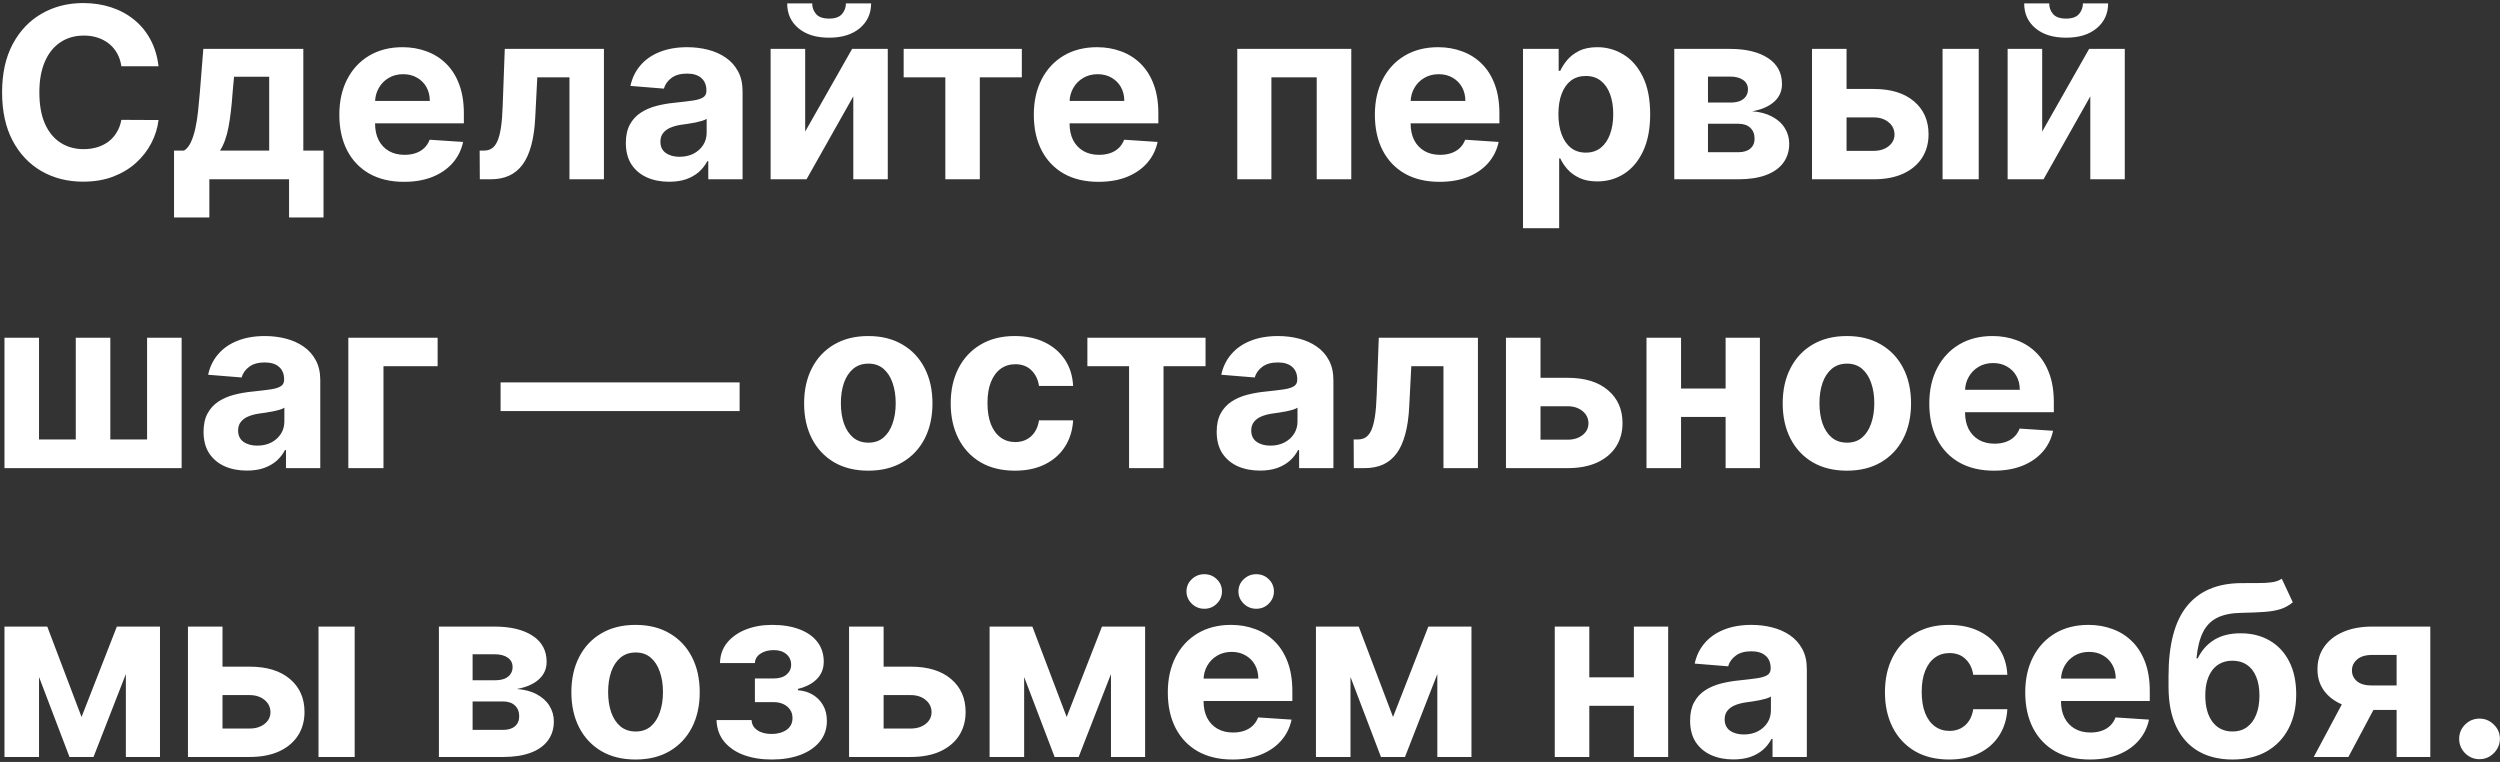 <?xml version="1.0" encoding="UTF-8"?> <svg xmlns="http://www.w3.org/2000/svg" width="502" height="153" viewBox="0 0 502 153" fill="none"><rect x="0" y="0" width="502" height="153" fill="#333333" stroke="none"/><path d="M31.835 13.312H24.369C24.233 12.347 23.954 11.489 23.534 10.739C23.114 9.977 22.574 9.33 21.915 8.795C21.256 8.261 20.494 7.852 19.631 7.568C18.778 7.284 17.852 7.142 16.852 7.142C15.046 7.142 13.472 7.591 12.131 8.489C10.79 9.375 9.75 10.671 9.011 12.375C8.273 14.068 7.903 16.125 7.903 18.546C7.903 21.034 8.273 23.125 9.011 24.818C9.761 26.511 10.807 27.79 12.148 28.653C13.489 29.517 15.04 29.949 16.801 29.949C17.79 29.949 18.704 29.818 19.546 29.557C20.398 29.296 21.153 28.915 21.812 28.415C22.472 27.903 23.017 27.284 23.449 26.557C23.892 25.829 24.199 25 24.369 24.068L31.835 24.102C31.642 25.704 31.159 27.25 30.386 28.739C29.625 30.216 28.597 31.54 27.301 32.71C26.017 33.869 24.483 34.79 22.699 35.472C20.926 36.142 18.921 36.477 16.682 36.477C13.568 36.477 10.784 35.773 8.33 34.364C5.886 32.955 3.955 30.915 2.534 28.244C1.125 25.574 0.42 22.341 0.42 18.546C0.42 14.739 1.136 11.5 2.568 8.83C4 6.159 5.943 4.125 8.398 2.727C10.852 1.318 13.614 0.614 16.682 0.614C18.704 0.614 20.579 0.898 22.307 1.466C24.046 2.034 25.585 2.864 26.926 3.955C28.267 5.034 29.358 6.358 30.199 7.926C31.051 9.494 31.597 11.29 31.835 13.312ZM34.946 43.67V30.239H36.957C37.537 29.875 38.003 29.296 38.355 28.5C38.719 27.704 39.014 26.767 39.242 25.688C39.48 24.608 39.662 23.443 39.787 22.193C39.923 20.932 40.043 19.659 40.145 18.375L40.827 9.818H60.906V30.239H64.963V43.67H58.043V36H42.037V43.67H34.946ZM44.185 30.239H54.054V15.409H46.997L46.724 18.375C46.531 21.171 46.253 23.546 45.889 25.5C45.526 27.443 44.957 29.023 44.185 30.239ZM81.126 36.511C78.433 36.511 76.115 35.966 74.172 34.875C72.24 33.773 70.751 32.216 69.706 30.204C68.66 28.182 68.138 25.79 68.138 23.028C68.138 20.335 68.66 17.972 69.706 15.938C70.751 13.903 72.223 12.318 74.121 11.182C76.03 10.046 78.269 9.477 80.837 9.477C82.564 9.477 84.172 9.756 85.66 10.312C87.16 10.858 88.467 11.682 89.581 12.784C90.706 13.886 91.581 15.273 92.206 16.943C92.831 18.602 93.144 20.546 93.144 22.773V24.767H71.035V20.267H86.308C86.308 19.222 86.081 18.296 85.626 17.489C85.172 16.682 84.541 16.051 83.734 15.597C82.939 15.131 82.013 14.898 80.956 14.898C79.854 14.898 78.876 15.153 78.024 15.665C77.183 16.165 76.524 16.841 76.047 17.693C75.57 18.534 75.325 19.472 75.314 20.506V24.784C75.314 26.079 75.553 27.199 76.03 28.142C76.519 29.085 77.206 29.812 78.092 30.324C78.979 30.835 80.03 31.091 81.246 31.091C82.053 31.091 82.791 30.977 83.462 30.75C84.132 30.523 84.706 30.182 85.183 29.727C85.66 29.273 86.024 28.716 86.274 28.057L92.99 28.5C92.649 30.114 91.95 31.523 90.894 32.727C89.848 33.92 88.496 34.852 86.837 35.523C85.189 36.182 83.285 36.511 81.126 36.511ZM96.348 36L96.314 30.239H97.183C97.797 30.239 98.325 30.091 98.769 29.796C99.223 29.489 99.598 28.994 99.894 28.312C100.189 27.631 100.422 26.727 100.592 25.602C100.763 24.466 100.876 23.068 100.933 21.409L101.359 9.818H121.268V36H114.348V15.528H107.888L107.479 23.523C107.376 25.716 107.109 27.602 106.678 29.182C106.257 30.761 105.672 32.057 104.922 33.068C104.172 34.068 103.268 34.807 102.212 35.284C101.155 35.761 99.928 36 98.53 36H96.348ZM134.364 36.494C132.693 36.494 131.205 36.205 129.898 35.625C128.591 35.034 127.557 34.165 126.795 33.017C126.045 31.858 125.67 30.415 125.67 28.688C125.67 27.233 125.938 26.011 126.472 25.023C127.006 24.034 127.733 23.239 128.653 22.636C129.574 22.034 130.619 21.579 131.79 21.273C132.972 20.966 134.21 20.75 135.506 20.625C137.028 20.466 138.256 20.318 139.188 20.182C140.119 20.034 140.795 19.818 141.216 19.534C141.636 19.25 141.847 18.829 141.847 18.273V18.171C141.847 17.091 141.506 16.256 140.824 15.665C140.153 15.074 139.199 14.778 137.96 14.778C136.653 14.778 135.614 15.068 134.841 15.648C134.068 16.216 133.557 16.932 133.307 17.796L126.591 17.25C126.932 15.659 127.602 14.284 128.602 13.125C129.602 11.954 130.892 11.057 132.472 10.432C134.063 9.795 135.903 9.477 137.994 9.477C139.449 9.477 140.841 9.648 142.17 9.989C143.511 10.329 144.699 10.858 145.733 11.574C146.778 12.29 147.602 13.21 148.205 14.335C148.807 15.449 149.108 16.784 149.108 18.341V36H142.222V32.369H142.017C141.597 33.188 141.034 33.909 140.33 34.534C139.625 35.148 138.778 35.631 137.79 35.983C136.801 36.324 135.659 36.494 134.364 36.494ZM136.443 31.483C137.511 31.483 138.455 31.273 139.273 30.852C140.091 30.421 140.733 29.841 141.199 29.114C141.665 28.386 141.898 27.562 141.898 26.642V23.864C141.67 24.011 141.358 24.148 140.96 24.273C140.574 24.386 140.136 24.494 139.648 24.597C139.159 24.688 138.67 24.773 138.182 24.852C137.693 24.921 137.25 24.983 136.852 25.04C136 25.165 135.256 25.364 134.619 25.636C133.983 25.909 133.489 26.278 133.136 26.744C132.784 27.199 132.608 27.767 132.608 28.449C132.608 29.438 132.966 30.193 133.682 30.716C134.409 31.227 135.33 31.483 136.443 31.483ZM161.679 26.421L171.105 9.818H178.264V36H171.344V19.347L161.952 36H154.741V9.818H161.679V26.421ZM169.861 0.682H174.923C174.912 2.75 174.145 4.415 172.622 5.676C171.111 6.938 169.065 7.568 166.486 7.568C163.895 7.568 161.844 6.938 160.332 5.676C158.821 4.415 158.065 2.75 158.065 0.682H163.094C163.082 1.466 163.332 2.17 163.844 2.795C164.366 3.42 165.247 3.733 166.486 3.733C167.69 3.733 168.554 3.426 169.077 2.812C169.599 2.199 169.861 1.489 169.861 0.682ZM181.456 15.528V9.818H205.183V15.528H196.746V36H189.825V15.528H181.456ZM220.58 36.511C217.886 36.511 215.568 35.966 213.625 34.875C211.693 33.773 210.205 32.216 209.159 30.204C208.114 28.182 207.591 25.79 207.591 23.028C207.591 20.335 208.114 17.972 209.159 15.938C210.205 13.903 211.676 12.318 213.574 11.182C215.483 10.046 217.722 9.477 220.29 9.477C222.017 9.477 223.625 9.756 225.114 10.312C226.614 10.858 227.92 11.682 229.034 12.784C230.159 13.886 231.034 15.273 231.659 16.943C232.284 18.602 232.597 20.546 232.597 22.773V24.767H210.489V20.267H225.761C225.761 19.222 225.534 18.296 225.08 17.489C224.625 16.682 223.994 16.051 223.188 15.597C222.392 15.131 221.466 14.898 220.409 14.898C219.307 14.898 218.33 15.153 217.477 15.665C216.636 16.165 215.977 16.841 215.5 17.693C215.023 18.534 214.778 19.472 214.767 20.506V24.784C214.767 26.079 215.006 27.199 215.483 28.142C215.972 29.085 216.659 29.812 217.545 30.324C218.432 30.835 219.483 31.091 220.699 31.091C221.506 31.091 222.244 30.977 222.915 30.75C223.585 30.523 224.159 30.182 224.636 29.727C225.114 29.273 225.477 28.716 225.727 28.057L232.443 28.5C232.102 30.114 231.403 31.523 230.347 32.727C229.301 33.92 227.949 34.852 226.29 35.523C224.642 36.182 222.739 36.511 220.58 36.511ZM248.445 36V9.818H271.337V36H264.399V15.528H255.297V36H248.445ZM289.064 36.511C286.371 36.511 284.053 35.966 282.109 34.875C280.178 33.773 278.689 32.216 277.643 30.204C276.598 28.182 276.075 25.79 276.075 23.028C276.075 20.335 276.598 17.972 277.643 15.938C278.689 13.903 280.161 12.318 282.058 11.182C283.967 10.046 286.206 9.477 288.774 9.477C290.501 9.477 292.109 9.756 293.598 10.312C295.098 10.858 296.405 11.682 297.518 12.784C298.643 13.886 299.518 15.273 300.143 16.943C300.768 18.602 301.081 20.546 301.081 22.773V24.767H278.973V20.267H294.246C294.246 19.222 294.018 18.296 293.564 17.489C293.109 16.682 292.479 16.051 291.672 15.597C290.876 15.131 289.95 14.898 288.893 14.898C287.791 14.898 286.814 15.153 285.962 15.665C285.121 16.165 284.462 16.841 283.984 17.693C283.507 18.534 283.263 19.472 283.251 20.506V24.784C283.251 26.079 283.49 27.199 283.967 28.142C284.456 29.085 285.143 29.812 286.03 30.324C286.916 30.835 287.967 31.091 289.183 31.091C289.99 31.091 290.729 30.977 291.399 30.75C292.07 30.523 292.643 30.182 293.121 29.727C293.598 29.273 293.962 28.716 294.212 28.057L300.928 28.5C300.587 30.114 299.888 31.523 298.831 32.727C297.786 33.92 296.433 34.852 294.774 35.523C293.126 36.182 291.223 36.511 289.064 36.511ZM305.82 45.818V9.818H312.979V14.216H313.303C313.621 13.511 314.081 12.796 314.683 12.068C315.297 11.329 316.092 10.716 317.07 10.227C318.058 9.727 319.286 9.477 320.751 9.477C322.661 9.477 324.422 9.977 326.036 10.977C327.649 11.966 328.939 13.46 329.905 15.46C330.871 17.449 331.354 19.943 331.354 22.943C331.354 25.864 330.882 28.329 329.939 30.341C329.007 32.341 327.734 33.858 326.121 34.892C324.518 35.915 322.723 36.426 320.734 36.426C319.325 36.426 318.126 36.193 317.138 35.727C316.161 35.261 315.359 34.676 314.734 33.972C314.109 33.256 313.632 32.534 313.303 31.807H313.081V45.818H305.82ZM312.928 22.909C312.928 24.466 313.143 25.824 313.575 26.983C314.007 28.142 314.632 29.046 315.45 29.693C316.268 30.329 317.263 30.648 318.433 30.648C319.615 30.648 320.615 30.324 321.433 29.676C322.251 29.017 322.871 28.108 323.291 26.949C323.723 25.778 323.939 24.432 323.939 22.909C323.939 21.398 323.729 20.068 323.308 18.921C322.888 17.773 322.268 16.875 321.45 16.227C320.632 15.579 319.626 15.256 318.433 15.256C317.251 15.256 316.251 15.568 315.433 16.193C314.626 16.818 314.007 17.704 313.575 18.852C313.143 20 312.928 21.352 312.928 22.909ZM336.195 36V9.818H347.359C350.587 9.818 353.138 10.432 355.013 11.659C356.888 12.886 357.825 14.631 357.825 16.892C357.825 18.312 357.297 19.494 356.24 20.438C355.183 21.381 353.717 22.017 351.842 22.347C353.411 22.46 354.746 22.818 355.848 23.421C356.962 24.011 357.808 24.778 358.388 25.722C358.979 26.665 359.274 27.71 359.274 28.858C359.274 30.347 358.876 31.625 358.081 32.693C357.297 33.761 356.143 34.58 354.621 35.148C353.109 35.716 351.263 36 349.081 36H336.195ZM342.962 30.562H349.081C350.092 30.562 350.882 30.324 351.45 29.847C352.03 29.358 352.32 28.693 352.32 27.852C352.32 26.921 352.03 26.188 351.45 25.653C350.882 25.119 350.092 24.852 349.081 24.852H342.962V30.562ZM342.962 20.591H347.513C348.24 20.591 348.859 20.489 349.371 20.284C349.893 20.068 350.291 19.761 350.564 19.364C350.848 18.966 350.99 18.494 350.99 17.949C350.99 17.142 350.666 16.511 350.018 16.057C349.371 15.602 348.484 15.375 347.359 15.375H342.962V20.591ZM368.402 17.864H376.226C379.692 17.864 382.396 18.693 384.339 20.352C386.283 22 387.254 24.204 387.254 26.966C387.254 28.761 386.817 30.341 385.942 31.704C385.067 33.057 383.805 34.114 382.158 34.875C380.51 35.625 378.533 36 376.226 36H363.851V9.818H370.788V30.29H376.226C377.442 30.29 378.442 29.983 379.226 29.369C380.01 28.756 380.408 27.972 380.419 27.017C380.408 26.006 380.01 25.182 379.226 24.546C378.442 23.898 377.442 23.574 376.226 23.574H368.402V17.864ZM390.067 36V9.818H397.328V36H390.067ZM410.07 26.421L419.496 9.818H426.655V36H419.734V19.347L410.342 36H403.132V9.818H410.07V26.421ZM418.251 0.682H423.314C423.303 2.75 422.536 4.415 421.013 5.676C419.501 6.938 417.456 7.568 414.876 7.568C412.286 7.568 410.234 6.938 408.723 5.676C407.212 4.415 406.456 2.75 406.456 0.682H411.484C411.473 1.466 411.723 2.17 412.234 2.795C412.757 3.42 413.638 3.733 414.876 3.733C416.081 3.733 416.945 3.426 417.467 2.812C417.99 2.199 418.251 1.489 418.251 0.682ZM0.898 67.818H7.835V88.239H15.216V67.818H22.153V88.239H29.534V67.818H36.472V94H0.898V67.818ZM49.567 94.494C47.896 94.494 46.408 94.204 45.101 93.625C43.794 93.034 42.76 92.165 41.999 91.017C41.249 89.858 40.874 88.415 40.874 86.688C40.874 85.233 41.141 84.011 41.675 83.023C42.209 82.034 42.936 81.239 43.856 80.636C44.777 80.034 45.822 79.579 46.993 79.273C48.175 78.966 49.413 78.75 50.709 78.625C52.231 78.466 53.459 78.318 54.391 78.182C55.322 78.034 55.999 77.818 56.419 77.534C56.84 77.25 57.05 76.829 57.05 76.273V76.171C57.05 75.091 56.709 74.256 56.027 73.665C55.356 73.074 54.402 72.778 53.163 72.778C51.856 72.778 50.817 73.068 50.044 73.648C49.271 74.216 48.76 74.932 48.51 75.796L41.794 75.25C42.135 73.659 42.805 72.284 43.805 71.125C44.805 69.954 46.095 69.057 47.675 68.432C49.266 67.796 51.106 67.477 53.197 67.477C54.652 67.477 56.044 67.648 57.374 67.989C58.715 68.329 59.902 68.858 60.936 69.574C61.981 70.29 62.805 71.21 63.408 72.335C64.01 73.449 64.311 74.784 64.311 76.341V94H57.425V90.369H57.22C56.8 91.188 56.237 91.909 55.533 92.534C54.828 93.148 53.981 93.631 52.993 93.983C52.004 94.324 50.862 94.494 49.567 94.494ZM51.646 89.483C52.715 89.483 53.658 89.273 54.476 88.852C55.294 88.421 55.936 87.841 56.402 87.114C56.868 86.386 57.101 85.562 57.101 84.642V81.864C56.874 82.011 56.561 82.148 56.163 82.273C55.777 82.386 55.34 82.494 54.851 82.597C54.362 82.688 53.874 82.773 53.385 82.852C52.896 82.921 52.453 82.983 52.055 83.04C51.203 83.165 50.459 83.364 49.822 83.636C49.186 83.909 48.692 84.278 48.34 84.744C47.987 85.199 47.811 85.767 47.811 86.449C47.811 87.438 48.169 88.193 48.885 88.716C49.612 89.227 50.533 89.483 51.646 89.483ZM87.876 67.818V73.528H77.001V94H69.945V67.818H87.876ZM148.516 76.784V82.546H100.516V76.784H148.516ZM174.352 94.511C171.705 94.511 169.415 93.949 167.483 92.824C165.563 91.688 164.08 90.108 163.034 88.085C161.989 86.051 161.466 83.693 161.466 81.011C161.466 78.307 161.989 75.943 163.034 73.921C164.08 71.886 165.563 70.307 167.483 69.182C169.415 68.046 171.705 67.477 174.352 67.477C177 67.477 179.284 68.046 181.205 69.182C183.136 70.307 184.625 71.886 185.67 73.921C186.716 75.943 187.239 78.307 187.239 81.011C187.239 83.693 186.716 86.051 185.67 88.085C184.625 90.108 183.136 91.688 181.205 92.824C179.284 93.949 177 94.511 174.352 94.511ZM174.386 88.886C175.591 88.886 176.597 88.546 177.403 87.864C178.21 87.171 178.818 86.227 179.227 85.034C179.648 83.841 179.858 82.483 179.858 80.96C179.858 79.438 179.648 78.079 179.227 76.886C178.818 75.693 178.21 74.75 177.403 74.057C176.597 73.364 175.591 73.017 174.386 73.017C173.17 73.017 172.148 73.364 171.318 74.057C170.5 74.75 169.881 75.693 169.46 76.886C169.051 78.079 168.847 79.438 168.847 80.96C168.847 82.483 169.051 83.841 169.46 85.034C169.881 86.227 170.5 87.171 171.318 87.864C172.148 88.546 173.17 88.886 174.386 88.886ZM203.79 94.511C201.108 94.511 198.801 93.943 196.869 92.807C194.949 91.659 193.472 90.068 192.438 88.034C191.415 86 190.903 83.659 190.903 81.011C190.903 78.329 191.42 75.977 192.455 73.954C193.5 71.921 194.983 70.335 196.903 69.199C198.824 68.051 201.108 67.477 203.756 67.477C206.04 67.477 208.04 67.892 209.756 68.722C211.472 69.551 212.83 70.716 213.83 72.216C214.83 73.716 215.381 75.477 215.483 77.5H208.631C208.438 76.193 207.926 75.142 207.097 74.347C206.278 73.54 205.205 73.136 203.875 73.136C202.75 73.136 201.767 73.443 200.926 74.057C200.097 74.659 199.449 75.54 198.983 76.699C198.517 77.858 198.284 79.261 198.284 80.909C198.284 82.579 198.511 84 198.966 85.171C199.432 86.341 200.085 87.233 200.926 87.847C201.767 88.46 202.75 88.767 203.875 88.767C204.705 88.767 205.449 88.597 206.108 88.256C206.778 87.915 207.33 87.421 207.761 86.773C208.205 86.114 208.494 85.324 208.631 84.403H215.483C215.369 86.403 214.824 88.165 213.847 89.688C212.881 91.199 211.545 92.381 209.841 93.233C208.136 94.085 206.119 94.511 203.79 94.511ZM218.347 73.528V67.818H242.074V73.528H233.636V94H226.716V73.528H218.347ZM253.004 94.494C251.334 94.494 249.845 94.204 248.538 93.625C247.232 93.034 246.197 92.165 245.436 91.017C244.686 89.858 244.311 88.415 244.311 86.688C244.311 85.233 244.578 84.011 245.112 83.023C245.646 82.034 246.374 81.239 247.294 80.636C248.214 80.034 249.26 79.579 250.43 79.273C251.612 78.966 252.851 78.75 254.146 78.625C255.669 78.466 256.896 78.318 257.828 78.182C258.76 78.034 259.436 77.818 259.857 77.534C260.277 77.25 260.487 76.829 260.487 76.273V76.171C260.487 75.091 260.146 74.256 259.464 73.665C258.794 73.074 257.839 72.778 256.601 72.778C255.294 72.778 254.254 73.068 253.482 73.648C252.709 74.216 252.197 74.932 251.947 75.796L245.232 75.25C245.572 73.659 246.243 72.284 247.243 71.125C248.243 69.954 249.533 69.057 251.112 68.432C252.703 67.796 254.544 67.477 256.635 67.477C258.089 67.477 259.482 67.648 260.811 67.989C262.152 68.329 263.339 68.858 264.374 69.574C265.419 70.29 266.243 71.21 266.845 72.335C267.447 73.449 267.749 74.784 267.749 76.341V94H260.862V90.369H260.658C260.237 91.188 259.675 91.909 258.97 92.534C258.266 93.148 257.419 93.631 256.43 93.983C255.442 94.324 254.3 94.494 253.004 94.494ZM255.084 89.483C256.152 89.483 257.095 89.273 257.913 88.852C258.732 88.421 259.374 87.841 259.839 87.114C260.305 86.386 260.538 85.562 260.538 84.642V81.864C260.311 82.011 259.999 82.148 259.601 82.273C259.214 82.386 258.777 82.494 258.288 82.597C257.8 82.688 257.311 82.773 256.822 82.852C256.334 82.921 255.891 82.983 255.493 83.04C254.641 83.165 253.896 83.364 253.26 83.636C252.624 83.909 252.129 84.278 251.777 84.744C251.425 85.199 251.249 85.767 251.249 86.449C251.249 87.438 251.607 88.193 252.322 88.716C253.05 89.227 253.97 89.483 255.084 89.483ZM271.848 94L271.814 88.239H272.683C273.297 88.239 273.825 88.091 274.268 87.796C274.723 87.489 275.098 86.994 275.393 86.312C275.689 85.631 275.922 84.727 276.092 83.602C276.263 82.466 276.376 81.068 276.433 79.409L276.859 67.818H296.768V94H289.848V73.528H283.388L282.979 81.523C282.876 83.716 282.609 85.602 282.178 87.182C281.757 88.761 281.172 90.057 280.422 91.068C279.672 92.068 278.768 92.807 277.712 93.284C276.655 93.761 275.428 94 274.03 94H271.848ZM306.949 75.864H314.773C318.239 75.864 320.943 76.693 322.886 78.352C324.83 80 325.801 82.204 325.801 84.966C325.801 86.761 325.364 88.341 324.489 89.704C323.614 91.057 322.352 92.114 320.705 92.875C319.057 93.625 317.08 94 314.773 94H302.398V67.818H309.335V88.29H314.773C315.989 88.29 316.989 87.983 317.773 87.369C318.557 86.756 318.955 85.972 318.966 85.017C318.955 84.006 318.557 83.182 317.773 82.546C316.989 81.898 315.989 81.574 314.773 81.574H306.949V75.864ZM348.838 78.011V83.722H335.168V78.011H348.838ZM337.554 67.818V94H330.616V67.818H337.554ZM353.389 67.818V94H346.503V67.818H353.389ZM370.852 94.511C368.205 94.511 365.915 93.949 363.983 92.824C362.063 91.688 360.58 90.108 359.534 88.085C358.489 86.051 357.966 83.693 357.966 81.011C357.966 78.307 358.489 75.943 359.534 73.921C360.58 71.886 362.063 70.307 363.983 69.182C365.915 68.046 368.205 67.477 370.852 67.477C373.5 67.477 375.784 68.046 377.705 69.182C379.636 70.307 381.125 71.886 382.17 73.921C383.216 75.943 383.739 78.307 383.739 81.011C383.739 83.693 383.216 86.051 382.17 88.085C381.125 90.108 379.636 91.688 377.705 92.824C375.784 93.949 373.5 94.511 370.852 94.511ZM370.886 88.886C372.091 88.886 373.097 88.546 373.903 87.864C374.71 87.171 375.318 86.227 375.727 85.034C376.148 83.841 376.358 82.483 376.358 80.96C376.358 79.438 376.148 78.079 375.727 76.886C375.318 75.693 374.71 74.75 373.903 74.057C373.097 73.364 372.091 73.017 370.886 73.017C369.67 73.017 368.648 73.364 367.818 74.057C367 74.75 366.381 75.693 365.96 76.886C365.551 78.079 365.347 79.438 365.347 80.96C365.347 82.483 365.551 83.841 365.96 85.034C366.381 86.227 367 87.171 367.818 87.864C368.648 88.546 369.67 88.886 370.886 88.886ZM400.392 94.511C397.699 94.511 395.381 93.966 393.438 92.875C391.506 91.773 390.017 90.216 388.972 88.204C387.926 86.182 387.403 83.79 387.403 81.028C387.403 78.335 387.926 75.972 388.972 73.938C390.017 71.903 391.489 70.318 393.386 69.182C395.295 68.046 397.534 67.477 400.102 67.477C401.83 67.477 403.438 67.756 404.926 68.312C406.426 68.858 407.733 69.682 408.847 70.784C409.972 71.886 410.847 73.273 411.472 74.943C412.097 76.602 412.409 78.546 412.409 80.773V82.767H390.301V78.267H405.574C405.574 77.222 405.347 76.296 404.892 75.489C404.438 74.682 403.807 74.051 403 73.597C402.205 73.131 401.278 72.898 400.222 72.898C399.119 72.898 398.142 73.153 397.29 73.665C396.449 74.165 395.79 74.841 395.312 75.693C394.835 76.534 394.591 77.472 394.58 78.506V82.784C394.58 84.079 394.818 85.199 395.295 86.142C395.784 87.085 396.472 87.812 397.358 88.324C398.244 88.835 399.295 89.091 400.511 89.091C401.318 89.091 402.057 88.977 402.727 88.75C403.398 88.523 403.972 88.182 404.449 87.727C404.926 87.273 405.29 86.716 405.54 86.057L412.256 86.5C411.915 88.114 411.216 89.523 410.159 90.727C409.114 91.921 407.761 92.852 406.102 93.523C404.455 94.182 402.551 94.511 400.392 94.511ZM16.375 143.972L23.466 125.818H28.989L18.778 152H13.954L3.983 125.818H9.489L16.375 143.972ZM7.835 125.818V152H0.898V125.818H7.835ZM25.273 152V125.818H32.125V152H25.273ZM42.293 133.864H50.117C53.582 133.864 56.287 134.693 58.23 136.352C60.173 138 61.145 140.205 61.145 142.966C61.145 144.761 60.707 146.341 59.832 147.705C58.957 149.057 57.696 150.114 56.048 150.875C54.401 151.625 52.423 152 50.117 152H37.742V125.818H44.679V146.29H50.117C51.332 146.29 52.332 145.983 53.117 145.369C53.901 144.756 54.298 143.972 54.31 143.017C54.298 142.006 53.901 141.182 53.117 140.545C52.332 139.898 51.332 139.574 50.117 139.574H42.293V133.864ZM63.957 152V125.818H71.219V152H63.957ZM88.132 152V125.818H99.297C102.524 125.818 105.075 126.432 106.95 127.659C108.825 128.886 109.763 130.631 109.763 132.892C109.763 134.312 109.234 135.494 108.178 136.438C107.121 137.381 105.655 138.017 103.78 138.347C105.348 138.46 106.683 138.818 107.786 139.42C108.899 140.011 109.746 140.778 110.325 141.722C110.916 142.665 111.212 143.71 111.212 144.858C111.212 146.347 110.814 147.625 110.018 148.693C109.234 149.761 108.081 150.58 106.558 151.148C105.047 151.716 103.2 152 101.018 152H88.132ZM94.899 146.562H101.018C102.03 146.562 102.82 146.324 103.388 145.847C103.967 145.358 104.257 144.693 104.257 143.852C104.257 142.92 103.967 142.187 103.388 141.653C102.82 141.119 102.03 140.852 101.018 140.852H94.899V146.562ZM94.899 136.591H99.45C100.178 136.591 100.797 136.489 101.308 136.284C101.831 136.068 102.229 135.761 102.501 135.364C102.786 134.966 102.928 134.494 102.928 133.949C102.928 133.142 102.604 132.511 101.956 132.057C101.308 131.602 100.422 131.375 99.297 131.375H94.899V136.591ZM127.618 152.511C124.97 152.511 122.68 151.949 120.749 150.824C118.828 149.687 117.345 148.108 116.3 146.085C115.254 144.051 114.732 141.693 114.732 139.011C114.732 136.307 115.254 133.943 116.3 131.92C117.345 129.886 118.828 128.307 120.749 127.182C122.68 126.045 124.97 125.477 127.618 125.477C130.266 125.477 132.55 126.045 134.47 127.182C136.402 128.307 137.891 129.886 138.936 131.92C139.982 133.943 140.504 136.307 140.504 139.011C140.504 141.693 139.982 144.051 138.936 146.085C137.891 148.108 136.402 149.687 134.47 150.824C132.55 151.949 130.266 152.511 127.618 152.511ZM127.652 146.886C128.857 146.886 129.862 146.545 130.669 145.864C131.476 145.17 132.084 144.227 132.493 143.034C132.913 141.841 133.124 140.483 133.124 138.96C133.124 137.438 132.913 136.08 132.493 134.886C132.084 133.693 131.476 132.75 130.669 132.057C129.862 131.364 128.857 131.017 127.652 131.017C126.436 131.017 125.413 131.364 124.584 132.057C123.766 132.75 123.146 133.693 122.726 134.886C122.317 136.08 122.112 137.438 122.112 138.96C122.112 140.483 122.317 141.841 122.726 143.034C123.146 144.227 123.766 145.17 124.584 145.864C125.413 146.545 126.436 146.886 127.652 146.886ZM143.879 144.585H150.919C150.953 145.449 151.339 146.131 152.078 146.631C152.817 147.131 153.771 147.381 154.942 147.381C156.124 147.381 157.118 147.108 157.925 146.562C158.732 146.006 159.135 145.21 159.135 144.176C159.135 143.54 158.976 142.989 158.658 142.523C158.339 142.045 157.896 141.67 157.328 141.398C156.76 141.125 156.101 140.989 155.351 140.989H151.584V136.233H155.351C156.476 136.233 157.339 135.972 157.942 135.449C158.555 134.926 158.862 134.273 158.862 133.489C158.862 132.602 158.544 131.892 157.908 131.358C157.283 130.812 156.436 130.54 155.368 130.54C154.288 130.54 153.391 130.784 152.675 131.273C151.97 131.75 151.607 132.375 151.584 133.148H144.578C144.601 131.58 145.072 130.222 145.993 129.074C146.925 127.926 148.175 127.04 149.743 126.415C151.322 125.79 153.089 125.477 155.044 125.477C157.18 125.477 159.021 125.778 160.567 126.381C162.124 126.972 163.317 127.818 164.146 128.92C164.987 130.023 165.408 131.335 165.408 132.858C165.408 134.244 164.953 135.403 164.044 136.335C163.135 137.267 161.862 137.932 160.226 138.33V138.602C161.305 138.67 162.283 138.96 163.158 139.472C164.033 139.983 164.732 140.687 165.254 141.585C165.777 142.472 166.038 143.523 166.038 144.739C166.038 146.364 165.561 147.756 164.607 148.915C163.663 150.074 162.357 150.966 160.686 151.591C159.027 152.205 157.124 152.511 154.976 152.511C152.885 152.511 151.01 152.21 149.351 151.608C147.703 150.994 146.391 150.097 145.413 148.915C144.447 147.733 143.936 146.29 143.879 144.585ZM175.043 133.864H182.866C186.332 133.864 189.037 134.693 190.98 136.352C192.923 138 193.895 140.205 193.895 142.966C193.895 144.761 193.457 146.341 192.582 147.705C191.707 149.057 190.446 150.114 188.798 150.875C187.151 151.625 185.173 152 182.866 152H170.491V125.818H177.429V146.29H182.866C184.082 146.29 185.082 145.983 185.866 145.369C186.651 144.756 187.048 143.972 187.06 143.017C187.048 142.006 186.651 141.182 185.866 140.545C185.082 139.898 184.082 139.574 182.866 139.574H175.043V133.864ZM214.188 143.972L221.278 125.818H226.801L216.591 152H211.767L201.795 125.818H207.301L214.188 143.972ZM205.648 125.818V152H198.71V125.818H205.648ZM223.085 152V125.818H229.938V152H223.085ZM247.486 152.511C244.793 152.511 242.474 151.966 240.531 150.875C238.599 149.773 237.111 148.216 236.065 146.205C235.02 144.182 234.497 141.79 234.497 139.028C234.497 136.335 235.02 133.972 236.065 131.938C237.111 129.903 238.582 128.318 240.48 127.182C242.389 126.045 244.628 125.477 247.196 125.477C248.923 125.477 250.531 125.756 252.02 126.312C253.52 126.858 254.827 127.682 255.94 128.784C257.065 129.886 257.94 131.273 258.565 132.943C259.19 134.602 259.503 136.545 259.503 138.773V140.767H237.395V136.267H252.668C252.668 135.222 252.44 134.295 251.986 133.489C251.531 132.682 250.901 132.051 250.094 131.597C249.298 131.131 248.372 130.898 247.315 130.898C246.213 130.898 245.236 131.153 244.384 131.665C243.543 132.165 242.884 132.841 242.406 133.693C241.929 134.534 241.685 135.472 241.673 136.506V140.784C241.673 142.08 241.912 143.199 242.389 144.142C242.878 145.085 243.565 145.812 244.452 146.324C245.338 146.835 246.389 147.091 247.605 147.091C248.412 147.091 249.151 146.977 249.821 146.75C250.491 146.523 251.065 146.182 251.543 145.727C252.02 145.273 252.384 144.716 252.634 144.057L259.349 144.5C259.009 146.114 258.31 147.523 257.253 148.727C256.207 149.92 254.855 150.852 253.196 151.523C251.548 152.182 249.645 152.511 247.486 152.511ZM241.827 122.239C240.849 122.239 240.009 121.898 239.304 121.216C238.599 120.523 238.247 119.705 238.247 118.761C238.247 117.795 238.599 116.977 239.304 116.307C240.009 115.636 240.849 115.301 241.827 115.301C242.815 115.301 243.651 115.636 244.332 116.307C245.026 116.977 245.372 117.795 245.372 118.761C245.372 119.705 245.026 120.523 244.332 121.216C243.651 121.898 242.815 122.239 241.827 122.239ZM252.259 122.239C251.281 122.239 250.44 121.898 249.736 121.216C249.031 120.523 248.679 119.705 248.679 118.761C248.679 117.795 249.031 116.977 249.736 116.307C250.44 115.636 251.281 115.301 252.259 115.301C253.247 115.301 254.082 115.636 254.764 116.307C255.457 116.977 255.804 117.795 255.804 118.761C255.804 119.705 255.457 120.523 254.764 121.216C254.082 121.898 253.247 122.239 252.259 122.239ZM279.719 143.972L286.81 125.818H292.332L282.122 152H277.298L267.327 125.818H272.832L279.719 143.972ZM271.179 125.818V152H264.241V125.818H271.179ZM288.616 152V125.818H295.469V152H288.616ZM330.416 136.011V141.722H316.746V136.011H330.416ZM319.132 125.818V152H312.195V125.818H319.132ZM334.967 125.818V152H328.081V125.818H334.967ZM348.067 152.494C346.396 152.494 344.908 152.205 343.601 151.625C342.294 151.034 341.26 150.165 340.499 149.017C339.749 147.858 339.374 146.415 339.374 144.688C339.374 143.233 339.641 142.011 340.175 141.023C340.709 140.034 341.436 139.239 342.357 138.636C343.277 138.034 344.322 137.58 345.493 137.273C346.675 136.966 347.913 136.75 349.209 136.625C350.732 136.466 351.959 136.318 352.891 136.182C353.822 136.034 354.499 135.818 354.919 135.534C355.339 135.25 355.55 134.83 355.55 134.273V134.17C355.55 133.091 355.209 132.256 354.527 131.665C353.857 131.074 352.902 130.778 351.663 130.778C350.357 130.778 349.317 131.068 348.544 131.648C347.771 132.216 347.26 132.932 347.01 133.795L340.294 133.25C340.635 131.659 341.305 130.284 342.305 129.125C343.305 127.955 344.595 127.057 346.175 126.432C347.766 125.795 349.607 125.477 351.697 125.477C353.152 125.477 354.544 125.648 355.874 125.989C357.214 126.33 358.402 126.858 359.436 127.574C360.482 128.29 361.305 129.21 361.908 130.335C362.51 131.449 362.811 132.784 362.811 134.341V152H355.925V148.369H355.72C355.3 149.188 354.737 149.909 354.033 150.534C353.328 151.148 352.482 151.631 351.493 151.983C350.504 152.324 349.362 152.494 348.067 152.494ZM350.146 147.483C351.214 147.483 352.158 147.273 352.976 146.852C353.794 146.42 354.436 145.841 354.902 145.114C355.368 144.386 355.601 143.562 355.601 142.642V139.864C355.374 140.011 355.061 140.148 354.663 140.273C354.277 140.386 353.839 140.494 353.351 140.597C352.862 140.687 352.374 140.773 351.885 140.852C351.396 140.92 350.953 140.983 350.555 141.04C349.703 141.165 348.959 141.364 348.322 141.636C347.686 141.909 347.192 142.278 346.839 142.744C346.487 143.199 346.311 143.767 346.311 144.449C346.311 145.438 346.669 146.193 347.385 146.716C348.112 147.227 349.033 147.483 350.146 147.483ZM391.384 152.511C388.702 152.511 386.395 151.943 384.463 150.807C382.543 149.659 381.065 148.068 380.031 146.034C379.009 144 378.497 141.659 378.497 139.011C378.497 136.33 379.014 133.977 380.048 131.955C381.094 129.92 382.577 128.335 384.497 127.199C386.418 126.051 388.702 125.477 391.349 125.477C393.634 125.477 395.634 125.892 397.349 126.722C399.065 127.551 400.423 128.716 401.423 130.216C402.423 131.716 402.974 133.477 403.077 135.5H396.224C396.031 134.193 395.52 133.142 394.69 132.347C393.872 131.54 392.798 131.136 391.469 131.136C390.344 131.136 389.361 131.443 388.52 132.057C387.69 132.659 387.043 133.54 386.577 134.699C386.111 135.858 385.878 137.261 385.878 138.909C385.878 140.58 386.105 142 386.56 143.17C387.026 144.341 387.679 145.233 388.52 145.847C389.361 146.46 390.344 146.767 391.469 146.767C392.298 146.767 393.043 146.597 393.702 146.256C394.372 145.915 394.923 145.42 395.355 144.773C395.798 144.114 396.088 143.324 396.224 142.403H403.077C402.963 144.403 402.418 146.165 401.44 147.688C400.474 149.199 399.139 150.381 397.435 151.233C395.73 152.085 393.713 152.511 391.384 152.511ZM419.658 152.511C416.964 152.511 414.646 151.966 412.703 150.875C410.771 149.773 409.283 148.216 408.237 146.205C407.192 144.182 406.669 141.79 406.669 139.028C406.669 136.335 407.192 133.972 408.237 131.938C409.283 129.903 410.754 128.318 412.652 127.182C414.561 126.045 416.8 125.477 419.368 125.477C421.095 125.477 422.703 125.756 424.192 126.312C425.692 126.858 426.999 127.682 428.112 128.784C429.237 129.886 430.112 131.273 430.737 132.943C431.362 134.602 431.675 136.545 431.675 138.773V140.767H409.567V136.267H424.839C424.839 135.222 424.612 134.295 424.158 133.489C423.703 132.682 423.072 132.051 422.266 131.597C421.47 131.131 420.544 130.898 419.487 130.898C418.385 130.898 417.408 131.153 416.555 131.665C415.714 132.165 415.055 132.841 414.578 133.693C414.101 134.534 413.857 135.472 413.845 136.506V140.784C413.845 142.08 414.084 143.199 414.561 144.142C415.05 145.085 415.737 145.812 416.624 146.324C417.51 146.835 418.561 147.091 419.777 147.091C420.584 147.091 421.322 146.977 421.993 146.75C422.663 146.523 423.237 146.182 423.714 145.727C424.192 145.273 424.555 144.716 424.805 144.057L431.521 144.5C431.18 146.114 430.482 147.523 429.425 148.727C428.379 149.92 427.027 150.852 425.368 151.523C423.72 152.182 421.817 152.511 419.658 152.511ZM458.18 116.205L460.396 120.943C459.658 121.557 458.839 122.011 457.942 122.307C457.044 122.591 455.97 122.778 454.72 122.869C453.482 122.96 451.97 123.023 450.186 123.057C448.163 123.08 446.516 123.403 445.243 124.028C443.97 124.653 443.004 125.636 442.345 126.977C441.686 128.307 441.254 130.045 441.05 132.193H441.305C442.089 130.591 443.192 129.352 444.612 128.477C446.044 127.602 447.811 127.165 449.913 127.165C452.141 127.165 454.089 127.653 455.76 128.631C457.442 129.608 458.749 131.011 459.68 132.841C460.612 134.67 461.078 136.864 461.078 139.42C461.078 142.08 460.555 144.392 459.51 146.358C458.476 148.312 457.004 149.83 455.095 150.909C453.186 151.977 450.913 152.511 448.277 152.511C445.629 152.511 443.345 151.955 441.425 150.841C439.516 149.727 438.038 148.085 436.993 145.915C435.959 143.744 435.442 141.074 435.442 137.903V135.756C435.442 129.449 436.669 124.773 439.124 121.727C441.578 118.682 445.186 117.136 449.947 117.091C451.243 117.068 452.413 117.062 453.459 117.074C454.504 117.085 455.419 117.034 456.203 116.92C456.999 116.807 457.658 116.568 458.18 116.205ZM448.311 146.886C449.425 146.886 450.379 146.597 451.175 146.017C451.982 145.437 452.601 144.608 453.033 143.528C453.476 142.449 453.697 141.159 453.697 139.659C453.697 138.17 453.476 136.909 453.033 135.875C452.601 134.83 451.982 134.034 451.175 133.489C450.368 132.943 449.402 132.67 448.277 132.67C447.436 132.67 446.68 132.824 446.01 133.131C445.339 133.437 444.766 133.892 444.288 134.494C443.822 135.085 443.459 135.818 443.197 136.693C442.947 137.557 442.822 138.545 442.822 139.659C442.822 141.898 443.305 143.665 444.271 144.96C445.249 146.244 446.595 146.886 448.311 146.886ZM481.239 152V131.511H476.33C475 131.511 473.989 131.818 473.295 132.432C472.602 133.045 472.261 133.773 472.273 134.614C472.261 135.466 472.591 136.187 473.261 136.778C473.943 137.358 474.943 137.648 476.261 137.648H483.659V142.557H476.261C474.023 142.557 472.085 142.216 470.449 141.534C468.812 140.852 467.551 139.903 466.665 138.688C465.778 137.46 465.341 136.034 465.352 134.409C465.341 132.705 465.778 131.21 466.665 129.926C467.551 128.631 468.818 127.625 470.466 126.909C472.125 126.182 474.08 125.818 476.33 125.818H488.006V152H481.239ZM464.602 152L471.881 138.364H478.818L471.557 152H464.602ZM497.892 152.443C496.767 152.443 495.801 152.045 494.994 151.25C494.199 150.443 493.801 149.477 493.801 148.352C493.801 147.239 494.199 146.284 494.994 145.489C495.801 144.693 496.767 144.295 497.892 144.295C498.983 144.295 499.938 144.693 500.756 145.489C501.574 146.284 501.983 147.239 501.983 148.352C501.983 149.102 501.79 149.79 501.403 150.415C501.028 151.028 500.534 151.523 499.92 151.898C499.307 152.261 498.631 152.443 497.892 152.443Z" fill="white"></path></svg> 